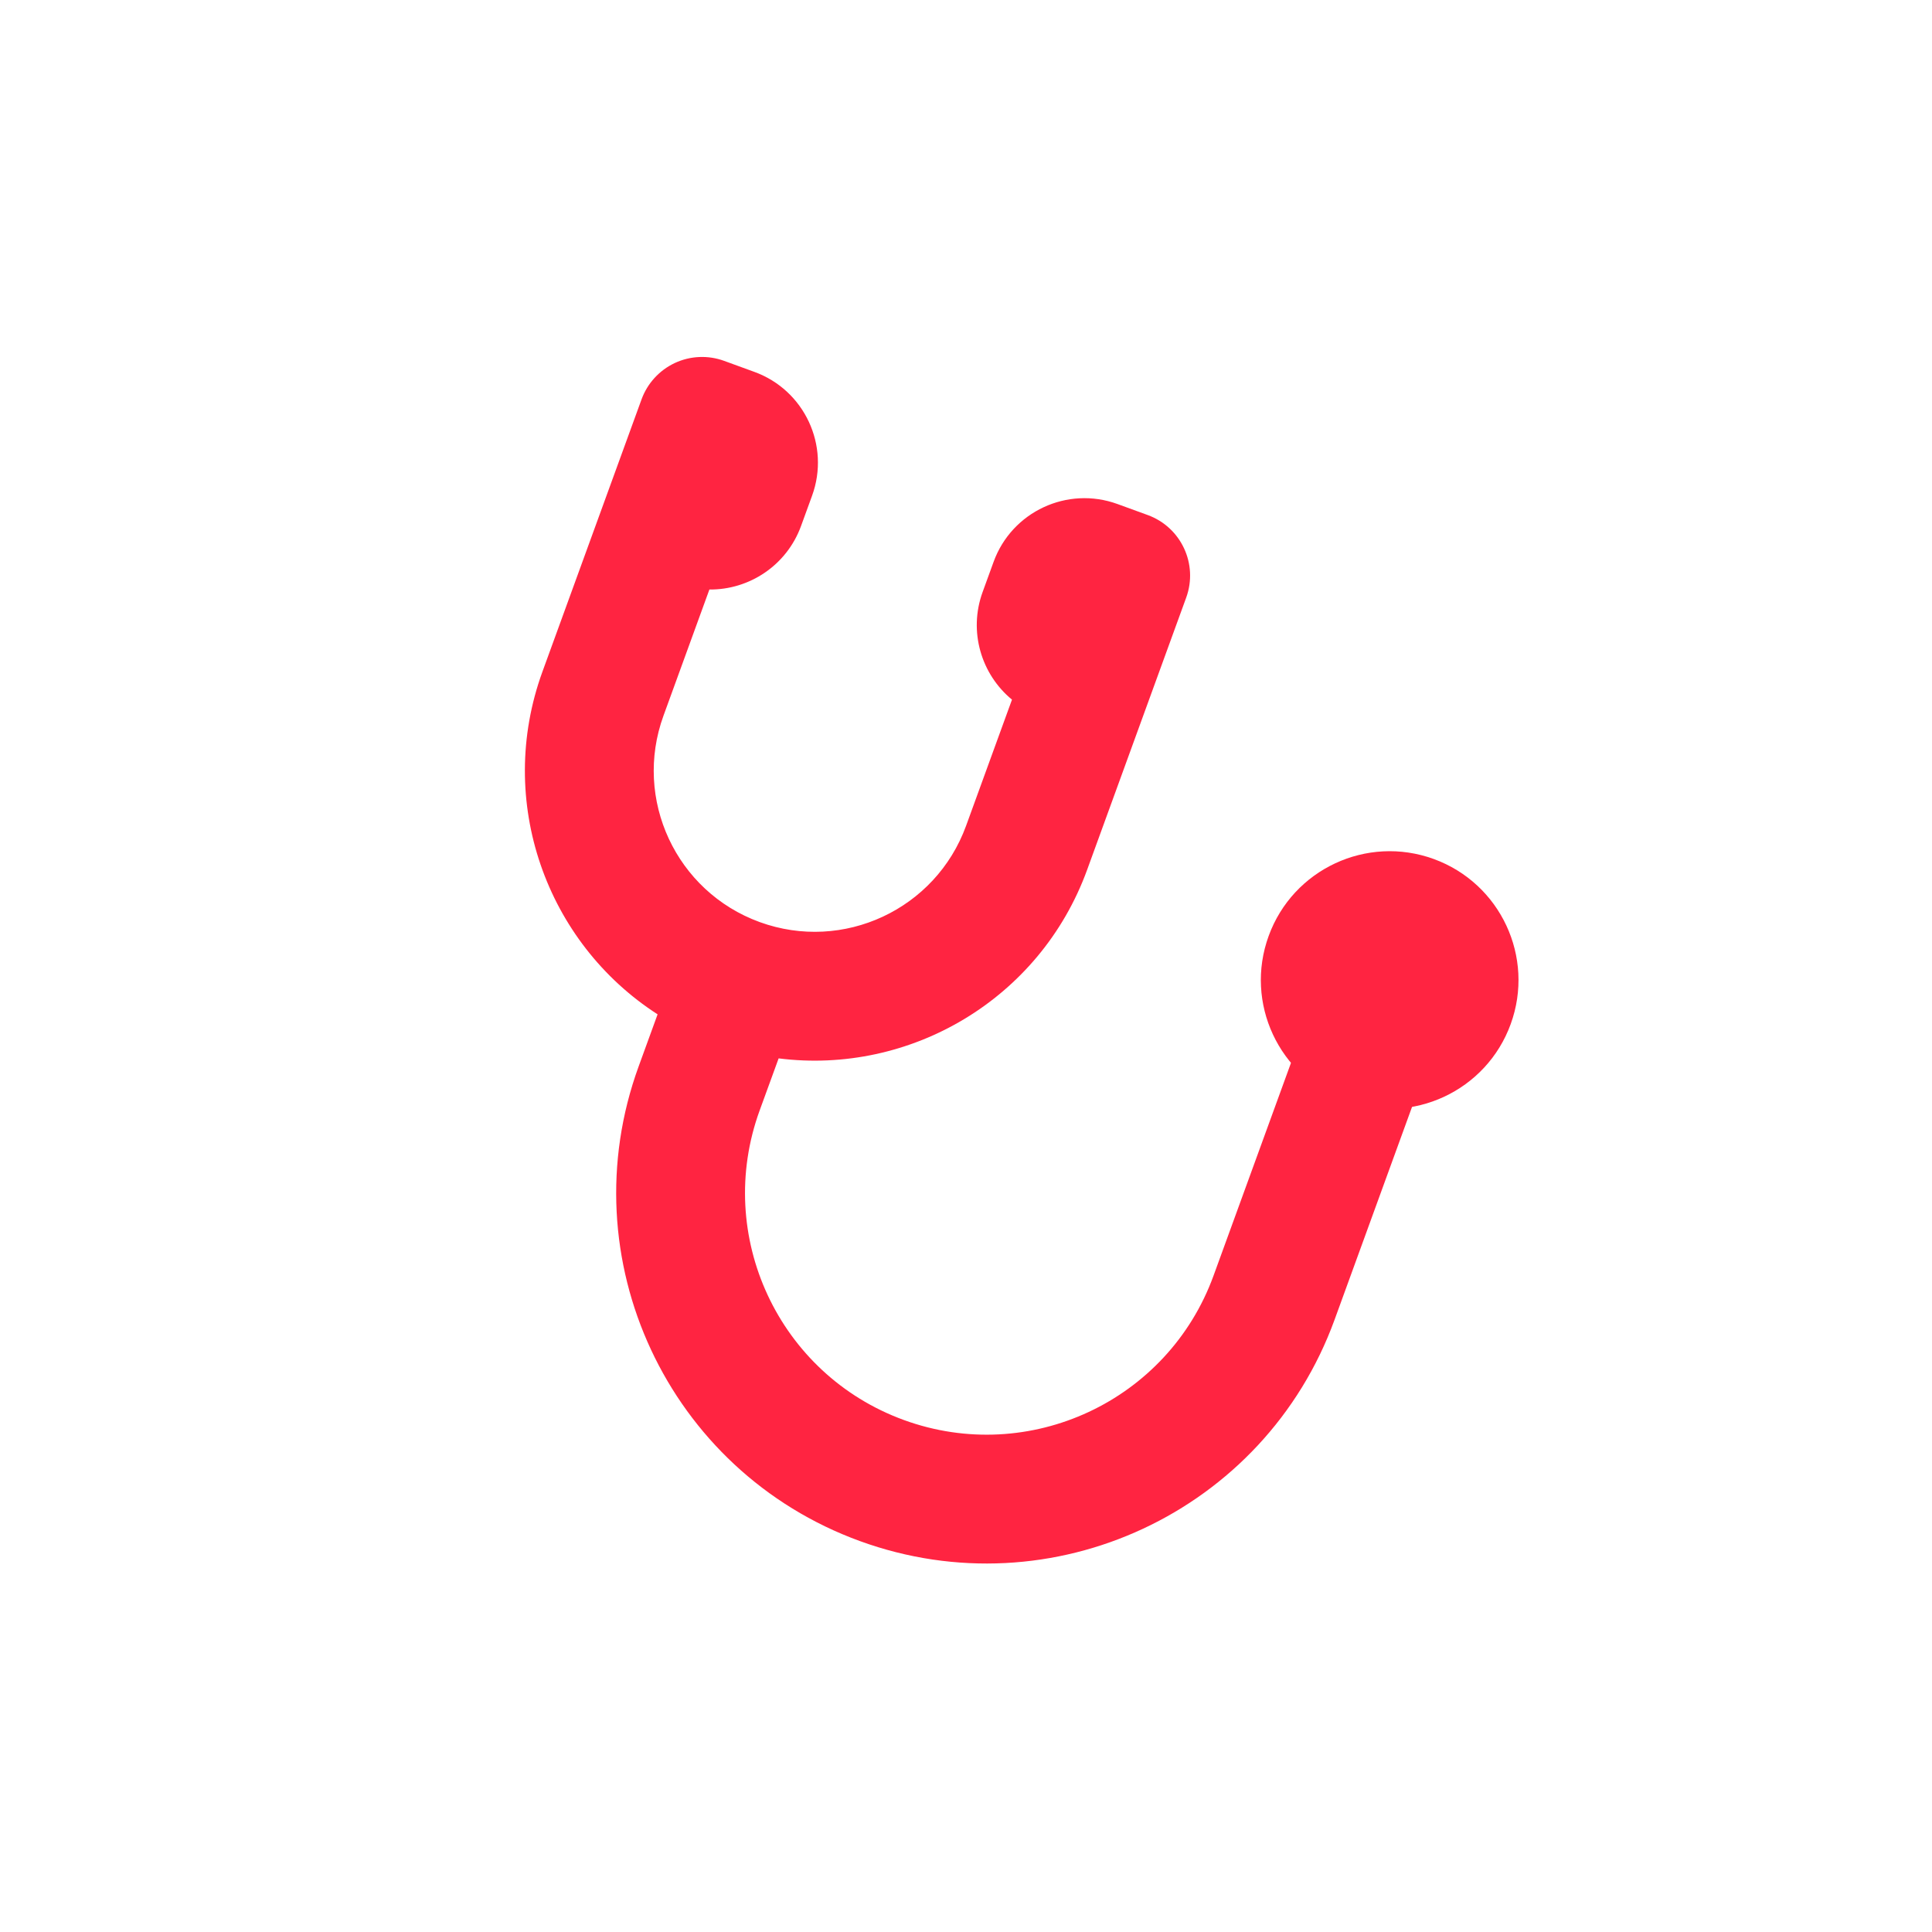 <svg width="60" height="60" viewBox="0 0 60 60" fill="none" xmlns="http://www.w3.org/2000/svg">
<path fill-rule="evenodd" clip-rule="evenodd" d="M20.958 11.273C21.439 11.049 21.989 11.025 22.488 11.207L23.427 11.549C24.984 12.115 25.787 13.837 25.22 15.394L24.878 16.333C24.431 17.561 23.267 18.32 22.031 18.308L20.605 22.227C19.66 24.822 20.998 27.691 23.593 28.636C26.188 29.58 29.057 28.242 30.002 25.647L31.428 21.728C30.474 20.943 30.07 19.613 30.516 18.386L30.858 17.446C31.425 15.889 33.147 15.086 34.704 15.653L35.643 15.995C36.681 16.373 37.216 17.52 36.839 18.558L33.761 27.015C32.295 31.04 28.258 33.385 24.181 32.869L23.591 34.488C22.175 38.38 24.182 42.684 28.074 44.101C31.966 45.518 36.27 43.511 37.687 39.618L41.278 29.752C41.656 28.714 42.803 28.178 43.841 28.556C44.879 28.934 45.415 30.082 45.037 31.12L41.446 40.986C39.273 46.955 32.674 50.032 26.706 47.86C20.738 45.688 17.66 39.088 19.833 33.12L20.422 31.501C16.967 29.276 15.381 24.884 16.846 20.859L19.924 12.402C20.106 11.903 20.478 11.498 20.958 11.273Z" fill="#FF2441"/>
<path d="M45.037 31.12C44.659 32.158 43.511 32.693 42.473 32.315C41.435 31.937 40.9 30.79 41.278 29.752C41.656 28.714 42.803 28.178 43.841 28.556C44.879 28.934 45.415 30.082 45.037 31.12Z" fill="#FF2441"/>
<path fill-rule="evenodd" clip-rule="evenodd" d="M39.399 29.068C40.154 26.992 42.45 25.921 44.526 26.677C46.601 27.433 47.672 29.728 46.916 31.804C46.161 33.88 43.865 34.95 41.789 34.194C39.713 33.439 38.643 31.143 39.399 29.068Z" fill="#FF2441"/>
</svg>
